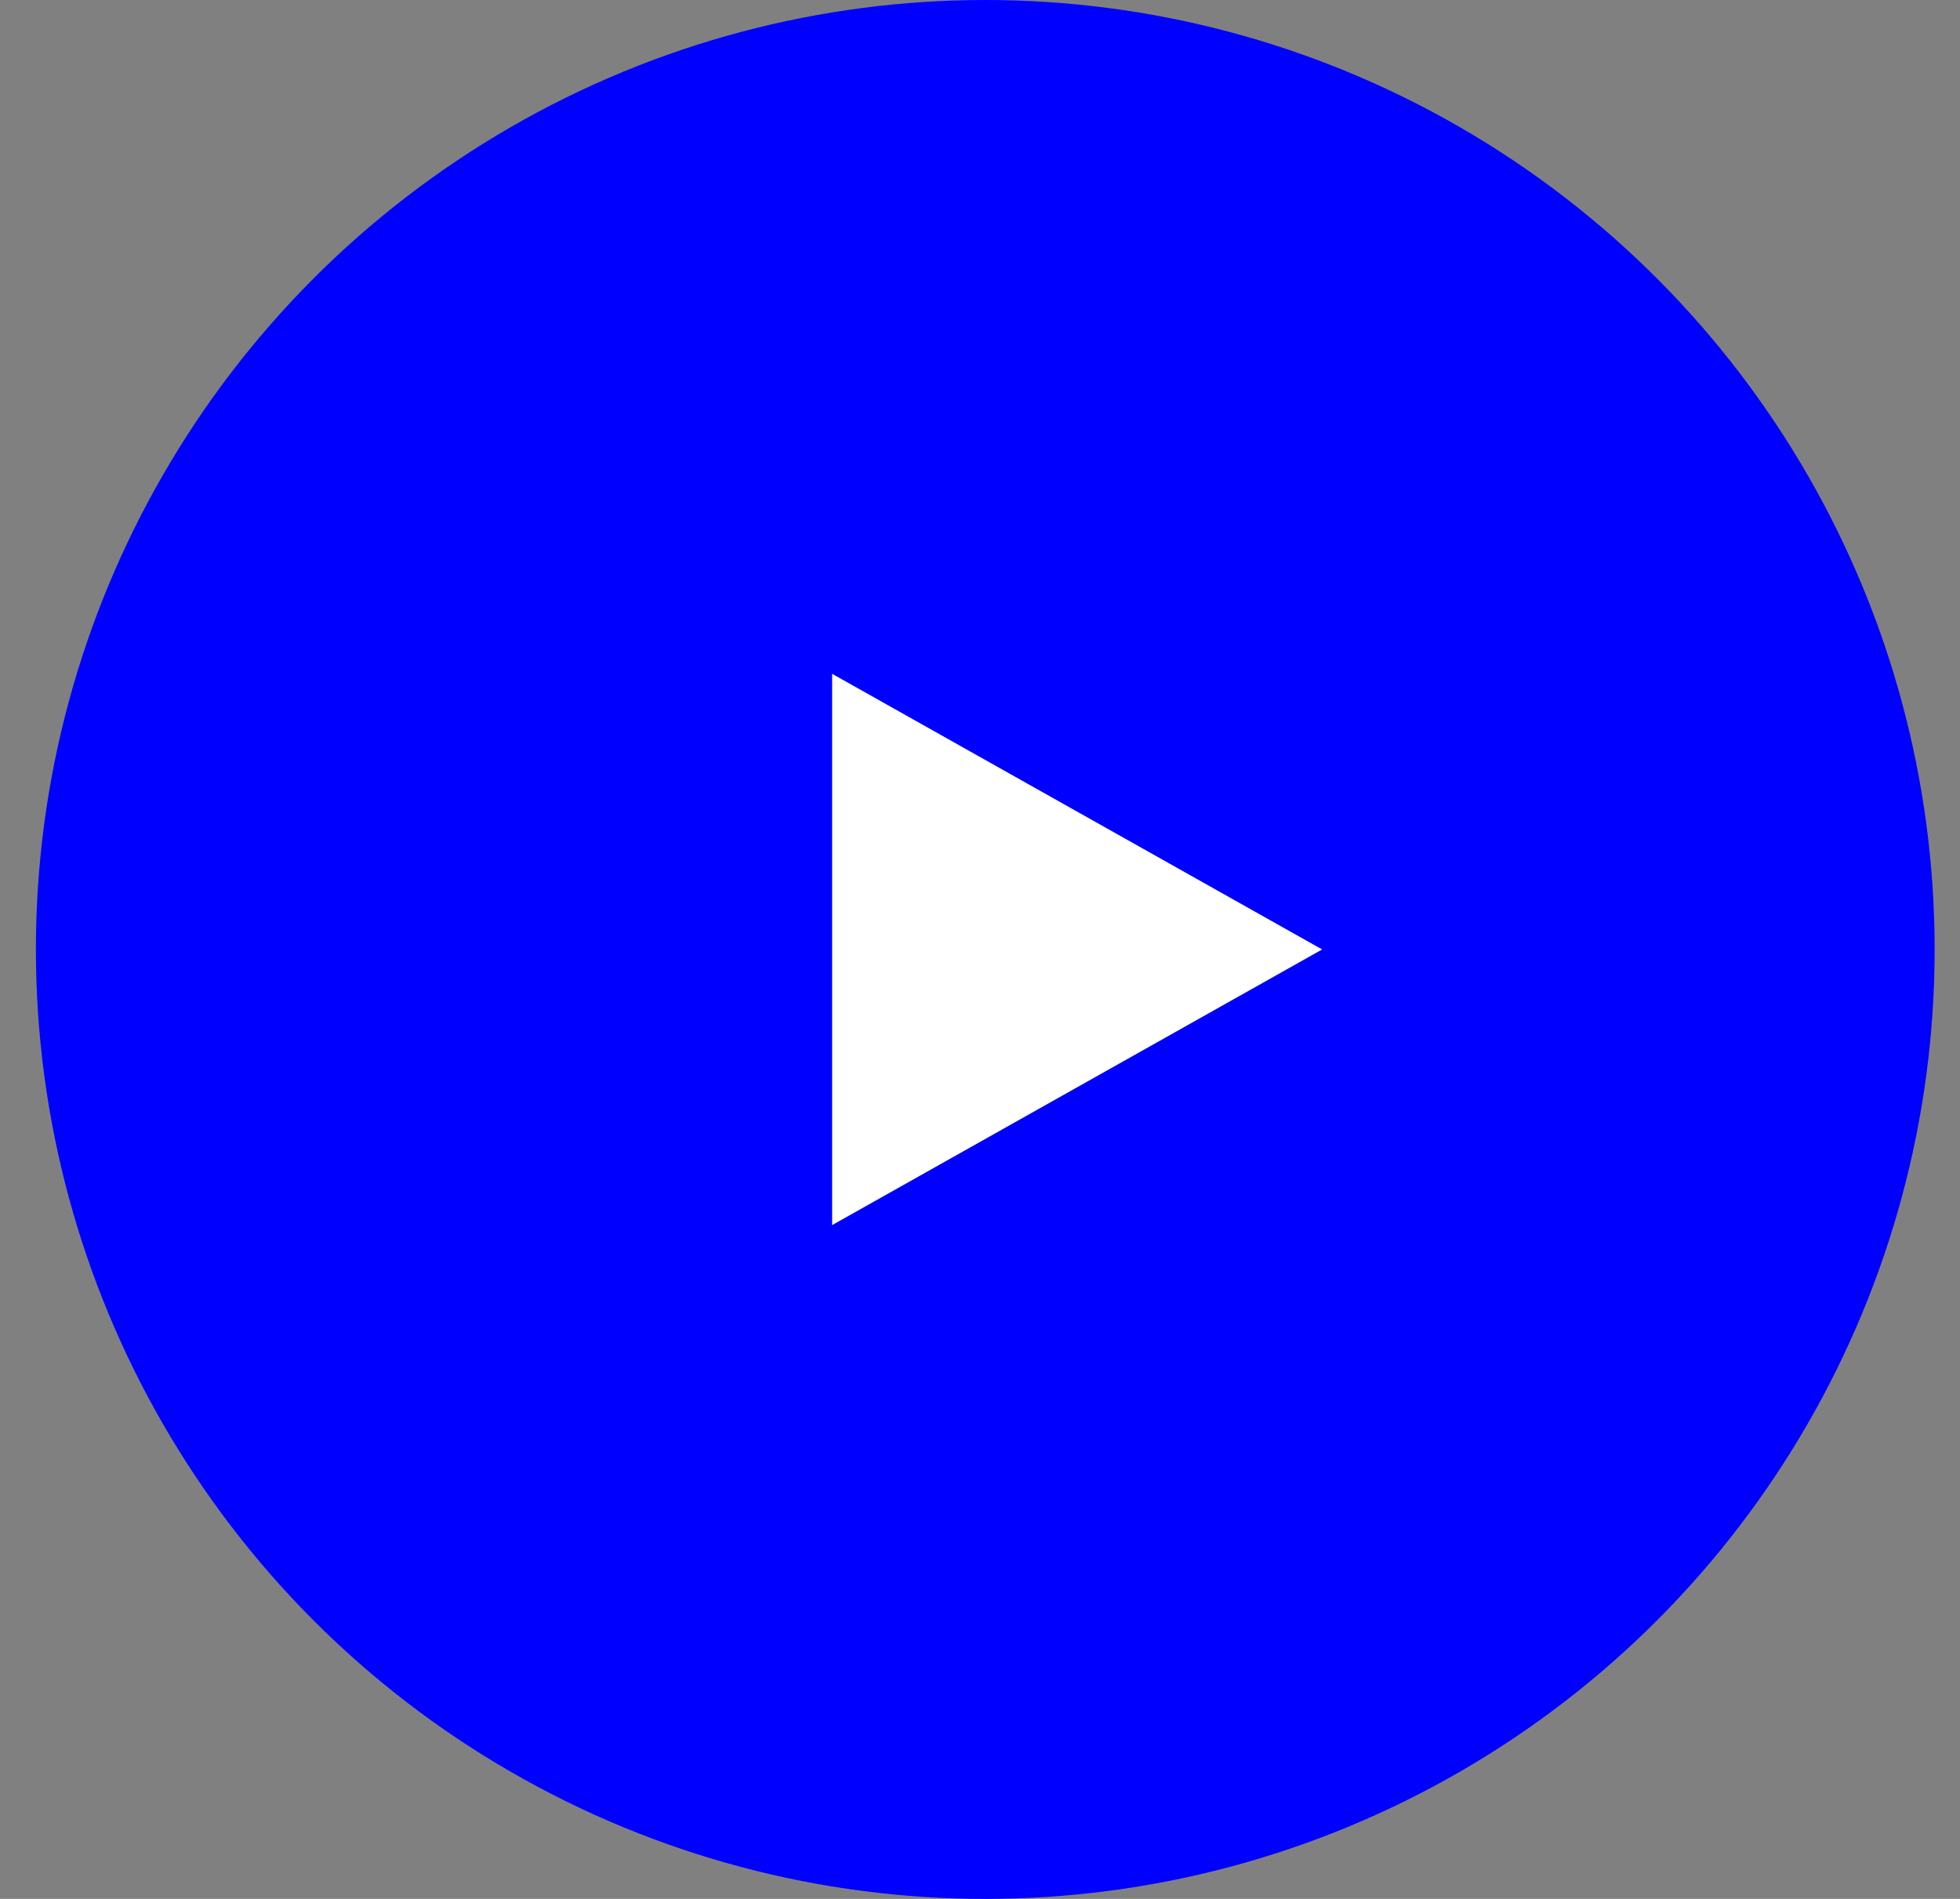 <svg width="32" height="31" viewBox="0 0 32 31" fill="none" xmlns="http://www.w3.org/2000/svg">
<rect x="0" y="0" width="32" height="31" fill="#808080" stroke="none"/>
<circle cx="16.086" cy="15.5" r="15.5" fill="#0000FE"/>
<path d="M13.586 11L21.586 15.5L13.586 20V11Z" fill="white"/>
</svg>
